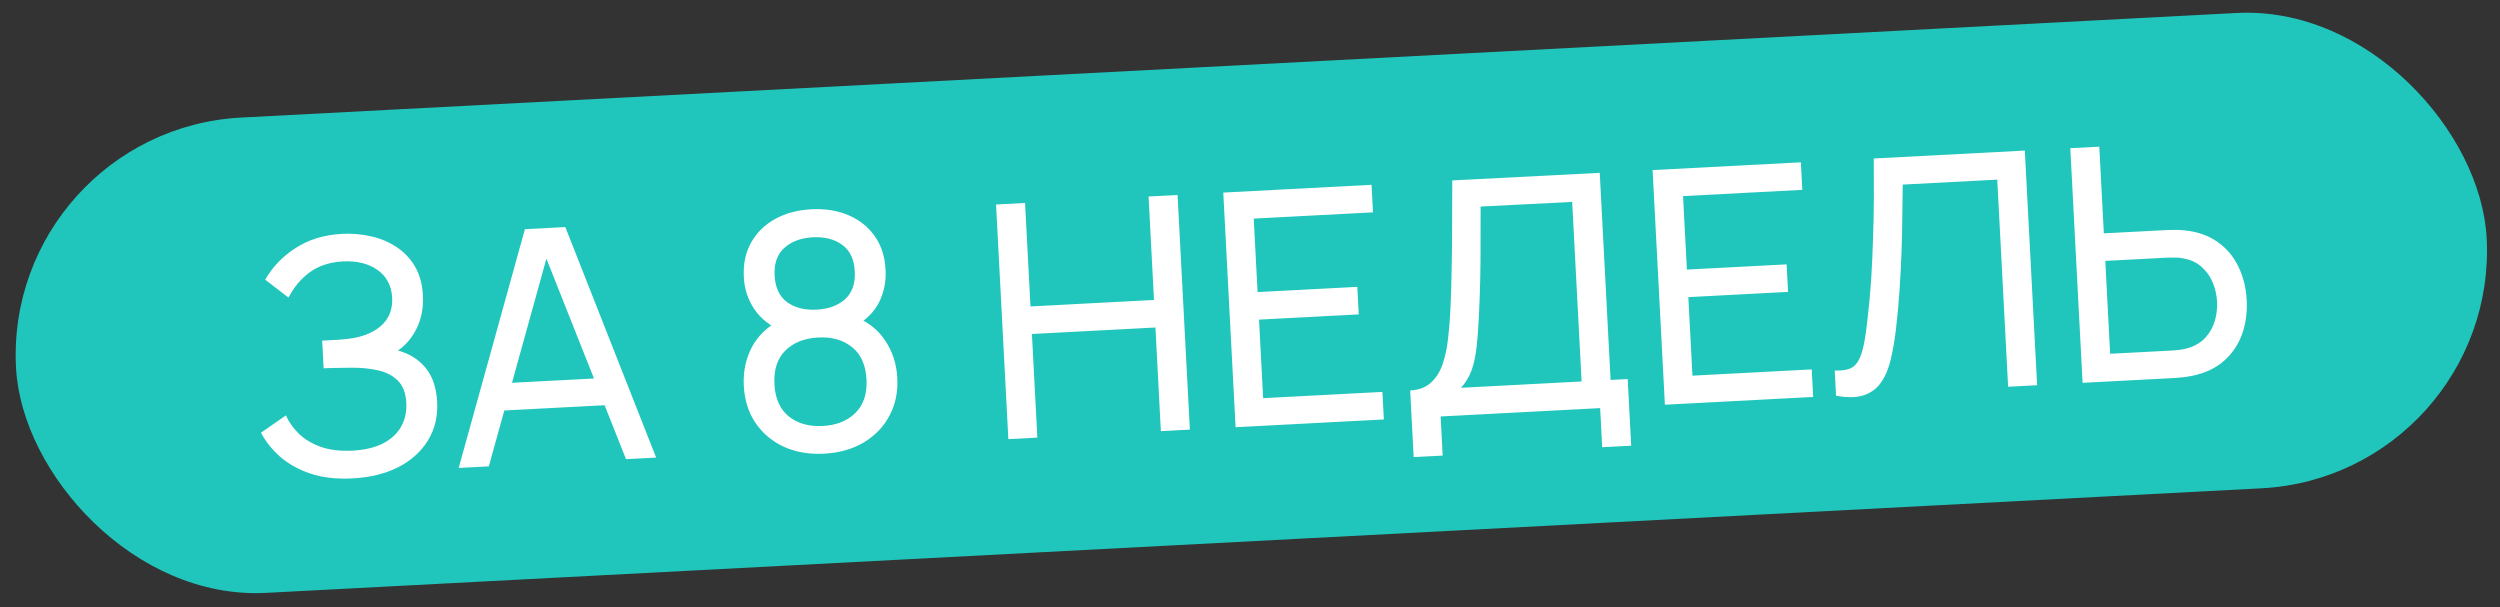 <?xml version="1.0" encoding="UTF-8"?> <svg xmlns="http://www.w3.org/2000/svg" width="659" height="160" viewBox="0 0 659 160" fill="none"><rect x="0" y="0" width="659" height="160" fill="#333333" stroke="none"/><rect x="0.938" y="34.273" width="652.157" height="125.463" rx="62.731" transform="rotate(-3 0.938 34.273)" fill="#20C6BC"></rect><path d="M92.99 126.103C88.752 126.325 85.026 125.903 81.811 124.837C78.624 123.741 75.947 122.244 73.781 120.348C71.641 118.421 69.981 116.326 68.8 114.062L75.365 109.497C76.147 111.265 77.294 112.885 78.807 114.356C80.349 115.826 82.275 116.974 84.587 117.8C86.927 118.625 89.701 118.954 92.908 118.786C96.172 118.614 98.88 117.97 101.033 116.852C103.184 115.706 104.757 114.231 105.754 112.427C106.778 110.593 107.229 108.531 107.109 106.24C106.973 103.634 106.223 101.664 104.861 100.328C103.498 98.964 101.713 98.053 99.507 97.594C97.328 97.105 94.933 96.886 92.323 96.937C90.285 96.957 88.822 96.977 87.933 96.995C87.043 97.013 86.441 97.03 86.126 97.046C85.84 97.061 85.568 97.076 85.31 97.089L84.928 89.787C85.185 89.774 85.729 89.745 86.56 89.702C87.39 89.658 88.263 89.612 89.18 89.564C90.095 89.488 90.823 89.421 91.366 89.364C95.192 88.962 98.191 87.829 100.361 85.963C102.531 84.07 103.534 81.576 103.372 78.484C103.204 75.277 101.913 72.832 99.499 71.15C97.114 69.466 94.074 68.721 90.38 68.914C86.887 69.097 83.952 70.069 81.575 71.831C79.226 73.59 77.389 75.797 76.064 78.451L69.916 73.734C71.754 70.45 74.394 67.685 77.837 65.437C81.307 63.159 85.433 61.895 90.215 61.644C92.849 61.506 95.402 61.731 97.873 62.319C100.372 62.878 102.604 63.823 104.569 65.156C106.561 66.458 108.172 68.168 109.403 70.286C110.632 72.375 111.324 74.894 111.479 77.844C111.645 81.022 111.12 83.878 109.903 86.411C108.687 88.944 107.025 90.941 104.92 92.4C107.979 93.245 110.414 94.783 112.225 97.014C114.036 99.245 115.038 102.207 115.232 105.901C115.434 109.766 114.622 113.168 112.795 116.107C110.996 119.043 108.391 121.391 104.981 123.149C101.568 124.878 97.571 125.863 92.99 126.103ZM120.906 123.348L138.367 60.413L149.019 59.854L172.963 120.62L165.017 121.036L142.639 64.668L145.044 64.542L128.852 122.932L120.906 123.348ZM130.112 108.351L129.736 101.178L161.864 99.494L162.24 106.667L130.112 108.351ZM217.245 119.591C213.294 119.798 209.759 119.194 206.641 117.778C203.522 116.334 201.029 114.239 199.163 111.494C197.296 108.749 196.264 105.487 196.066 101.707C195.872 98.013 196.57 94.632 198.161 91.562C199.78 88.491 202.323 86.061 205.79 84.271L205.807 87.07C202.842 85.819 200.519 83.959 198.839 81.492C197.158 78.996 196.236 76.187 196.072 73.066C195.889 69.572 196.533 66.524 198.005 63.92C199.476 61.316 201.579 59.253 204.313 57.732C207.047 56.21 210.232 55.354 213.869 55.164C217.506 54.973 220.763 55.492 223.641 56.719C226.519 57.946 228.826 59.778 230.562 62.214C232.297 64.649 233.257 67.614 233.44 71.107C233.603 74.228 233.022 77.102 231.695 79.727C230.367 82.323 228.223 84.431 225.264 86.05L224.949 83.31C228.58 84.671 231.363 86.808 233.296 89.721C235.256 92.605 236.332 95.893 236.526 99.587C236.724 103.367 236.024 106.72 234.426 109.646C232.856 112.571 230.582 114.915 227.602 116.68C224.649 118.413 221.197 119.384 217.245 119.591ZM216.863 112.289C220.471 112.1 223.34 110.959 225.47 108.866C227.627 106.743 228.606 103.792 228.408 100.012C228.209 96.204 226.94 93.371 224.603 91.512C222.293 89.623 219.306 88.775 215.641 88.967C212.004 89.157 209.121 90.313 206.993 92.435C204.892 94.526 203.941 97.476 204.14 101.284C204.339 105.064 205.607 107.897 207.945 109.785C210.282 111.644 213.255 112.478 216.863 112.289ZM215.256 81.622C218.405 81.457 220.913 80.536 222.777 78.859C224.64 77.153 225.489 74.711 225.322 71.533C225.155 68.354 224.057 66.029 222.028 64.556C219.996 63.054 217.406 62.386 214.256 62.551C211.135 62.715 208.629 63.65 206.737 65.357C204.872 67.034 204.023 69.462 204.19 72.64C204.356 75.819 205.455 78.159 207.486 79.66C209.545 81.132 212.134 81.785 215.256 81.622ZM265.801 115.754L262.559 53.904L270.204 53.503L271.634 80.778L304.191 79.071L302.762 51.797L310.407 51.396L313.649 113.247L306.003 113.647L304.572 86.33L272.014 88.036L273.446 115.354L265.801 115.754ZM325.698 112.615L322.456 50.765L361.542 48.717L361.923 55.975L330.482 57.623L331.497 76.994L357.784 75.617L358.164 82.875L331.878 84.253L332.963 104.956L364.403 103.308L364.784 110.567L325.698 112.615ZM372.643 120.492L371.722 102.924C373.984 102.806 375.787 102.137 377.13 100.918C378.502 99.698 379.537 98.093 380.237 96.104C380.935 94.086 381.42 91.835 381.692 89.352C381.992 86.867 382.203 84.3 382.322 81.653C382.499 77.91 382.611 74.287 382.657 70.781C382.732 67.275 382.771 63.64 382.775 59.879C382.778 56.117 382.793 52.01 382.818 47.558L421.692 45.564L424.553 100.156L429.062 99.919L429.983 117.487L422.338 117.887L421.798 107.579L379.748 109.783L380.288 120.091L372.643 120.492ZM385.123 102.222L416.907 100.556L414.427 53.224L390.286 54.446C390.288 57.776 390.283 60.978 390.272 64.051C390.288 67.094 390.262 70.167 390.195 73.272C390.128 76.376 390.014 79.67 389.852 83.153C389.705 86.376 389.493 89.173 389.215 91.542C388.964 93.881 388.525 95.914 387.898 97.641C387.269 99.339 386.344 100.866 385.123 102.222ZM438.865 106.684L435.624 44.834L474.71 42.786L475.09 50.044L443.65 51.692L444.665 71.063L470.951 69.686L471.332 76.945L445.045 78.322L446.13 99.025L477.571 97.377L477.951 104.636L438.865 106.684ZM483.981 104.32L483.632 97.662C485.158 97.726 486.414 97.588 487.401 97.25C488.388 96.911 489.172 96.252 489.752 95.274C490.361 94.295 490.862 92.891 491.254 91.061C491.645 89.203 491.993 86.802 492.298 83.857C492.719 80.389 493.039 76.898 493.257 73.384C493.473 69.841 493.632 66.301 493.734 62.764C493.863 59.196 493.936 55.661 493.953 52.157C493.969 48.624 493.96 45.165 493.926 41.779L533.742 39.692L536.984 101.542L529.338 101.943L526.477 47.351L501.565 48.657C501.53 51.272 501.49 54.073 501.446 57.062C501.429 60.02 501.361 63.11 501.243 66.332C501.124 69.555 500.954 72.88 500.732 76.308C500.509 79.737 500.19 83.228 499.773 86.781C499.435 89.642 498.984 92.264 498.42 94.648C497.884 97.03 497.056 99.041 495.936 100.679C494.845 102.315 493.34 103.471 491.423 104.145C489.535 104.819 487.054 104.877 483.981 104.32ZM548.97 100.914L545.728 39.064L553.374 38.663L554.571 61.513L571.365 60.633C571.967 60.602 572.684 60.593 573.518 60.606C574.349 60.592 575.156 60.636 575.936 60.738C579.285 61.08 582.137 62.079 584.492 63.735C586.876 65.391 588.712 67.548 590 70.209C591.315 72.839 592.058 75.8 592.231 79.093C592.402 82.358 591.986 85.38 590.983 88.16C589.979 90.912 588.379 93.25 586.183 95.174C584.014 97.068 581.267 98.36 577.944 99.051C577.177 99.206 576.38 99.334 575.552 99.435C574.725 99.536 574.011 99.602 573.409 99.633L548.97 100.914ZM556.235 93.255L572.771 92.388C573.315 92.359 573.929 92.299 574.614 92.205C575.327 92.11 575.994 91.975 576.617 91.799C578.568 91.237 580.128 90.323 581.297 89.055C582.492 87.758 583.333 86.278 583.82 84.616C584.306 82.925 584.504 81.221 584.414 79.503C584.324 77.785 583.95 76.125 583.291 74.523C582.632 72.892 581.64 71.494 580.315 70.329C579.019 69.162 577.372 68.415 575.374 68.09C574.735 67.951 574.057 67.886 573.34 67.895C572.649 67.873 572.032 67.877 571.488 67.906L554.952 68.772L556.235 93.255Z" fill="white"></path></svg> 